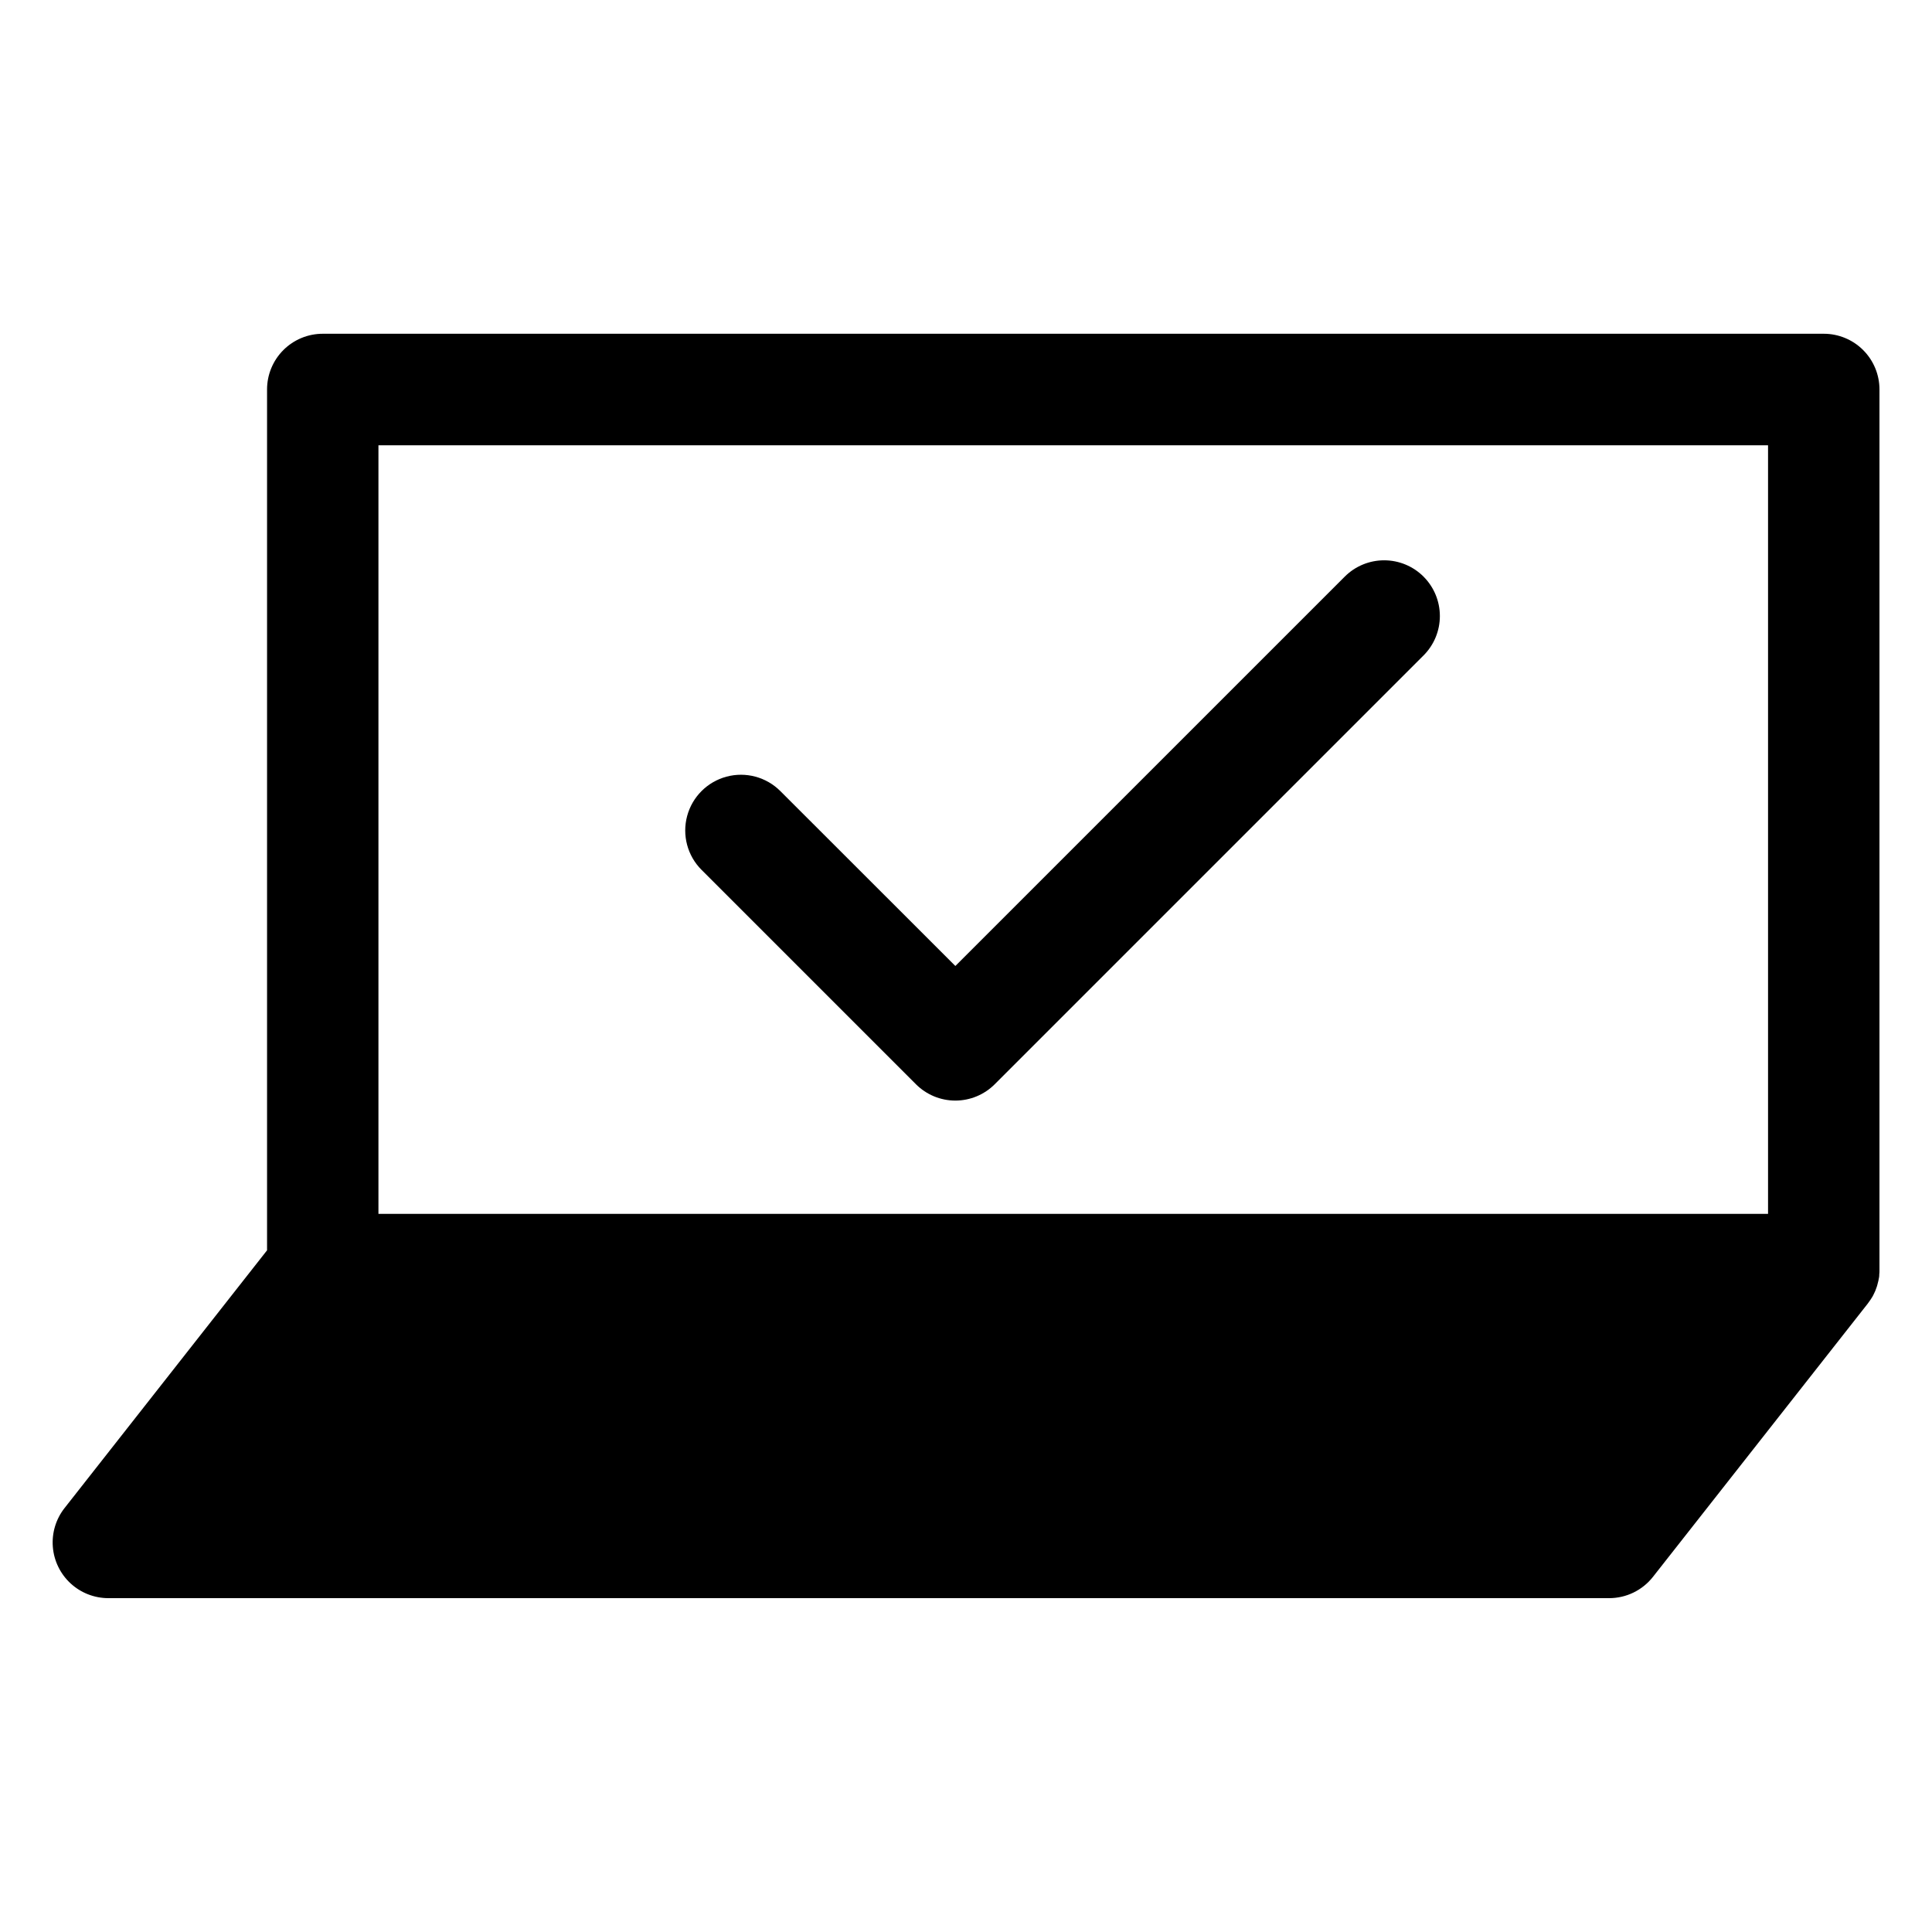 <?xml version="1.0" encoding="UTF-8"?>
<!-- Uploaded to: SVG Repo, www.svgrepo.com, Generator: SVG Repo Mixer Tools -->
<svg fill="#000000" width="800px" height="800px" version="1.1" viewBox="144 144 512 512" xmlns="http://www.w3.org/2000/svg">
 <path d="m521.26 296.82c2.766 2.769 4.32 6.523 4.32 10.438 0 3.914-1.555 7.668-4.32 10.434l-113.65 113.65c-2.769 2.769-6.523 4.324-10.438 4.324-3.914 0-7.664-1.555-10.434-4.324l-56.828-56.828v0.004c-3.727-3.734-5.18-9.168-3.812-14.266 1.367-5.094 5.348-9.07 10.445-10.434 5.094-1.363 10.531 0.098 14.258 3.828l46.379 46.348 103.19-103.18c2.769-2.773 6.527-4.328 10.445-4.328s7.676 1.555 10.445 4.328zm118.36 191.73-0.09 0.137c-0.195 0.289-0.398 0.57-0.609 0.848l-56.875 72.355c-2.797 3.559-7.074 5.637-11.602 5.637h-397.74c-3.711-0.004-7.281-1.402-10.008-3.918-2.723-2.519-4.402-5.969-4.695-9.664-0.297-3.699 0.809-7.371 3.102-10.289l53.668-68.309v-228.14c0-3.914 1.555-7.668 4.32-10.434 2.769-2.769 6.523-4.324 10.438-4.324h397.79c3.914 0 7.668 1.555 10.434 4.324 2.769 2.766 4.324 6.519 4.324 10.434v233.21 0.176c0 0.395 0 0.797-0.059 1.191v0.176c0 0.414-0.109 0.828-0.188 1.238 0 0.148-0.059 0.297-0.098 0.441-0.039 0.148-0.137 0.57-0.215 0.855s-0.078 0.277-0.117 0.414c-0.117 0.375-0.254 0.746-0.402 1.113-0.059 0.137-0.117 0.277-0.188 0.414s-0.234 0.512-0.363 0.766l-0.215 0.402c-0.203 0.355-0.402 0.672-0.605 0.953zm-395.33-22.859h368.26v-203.69h-368.26z"/>
</svg>
